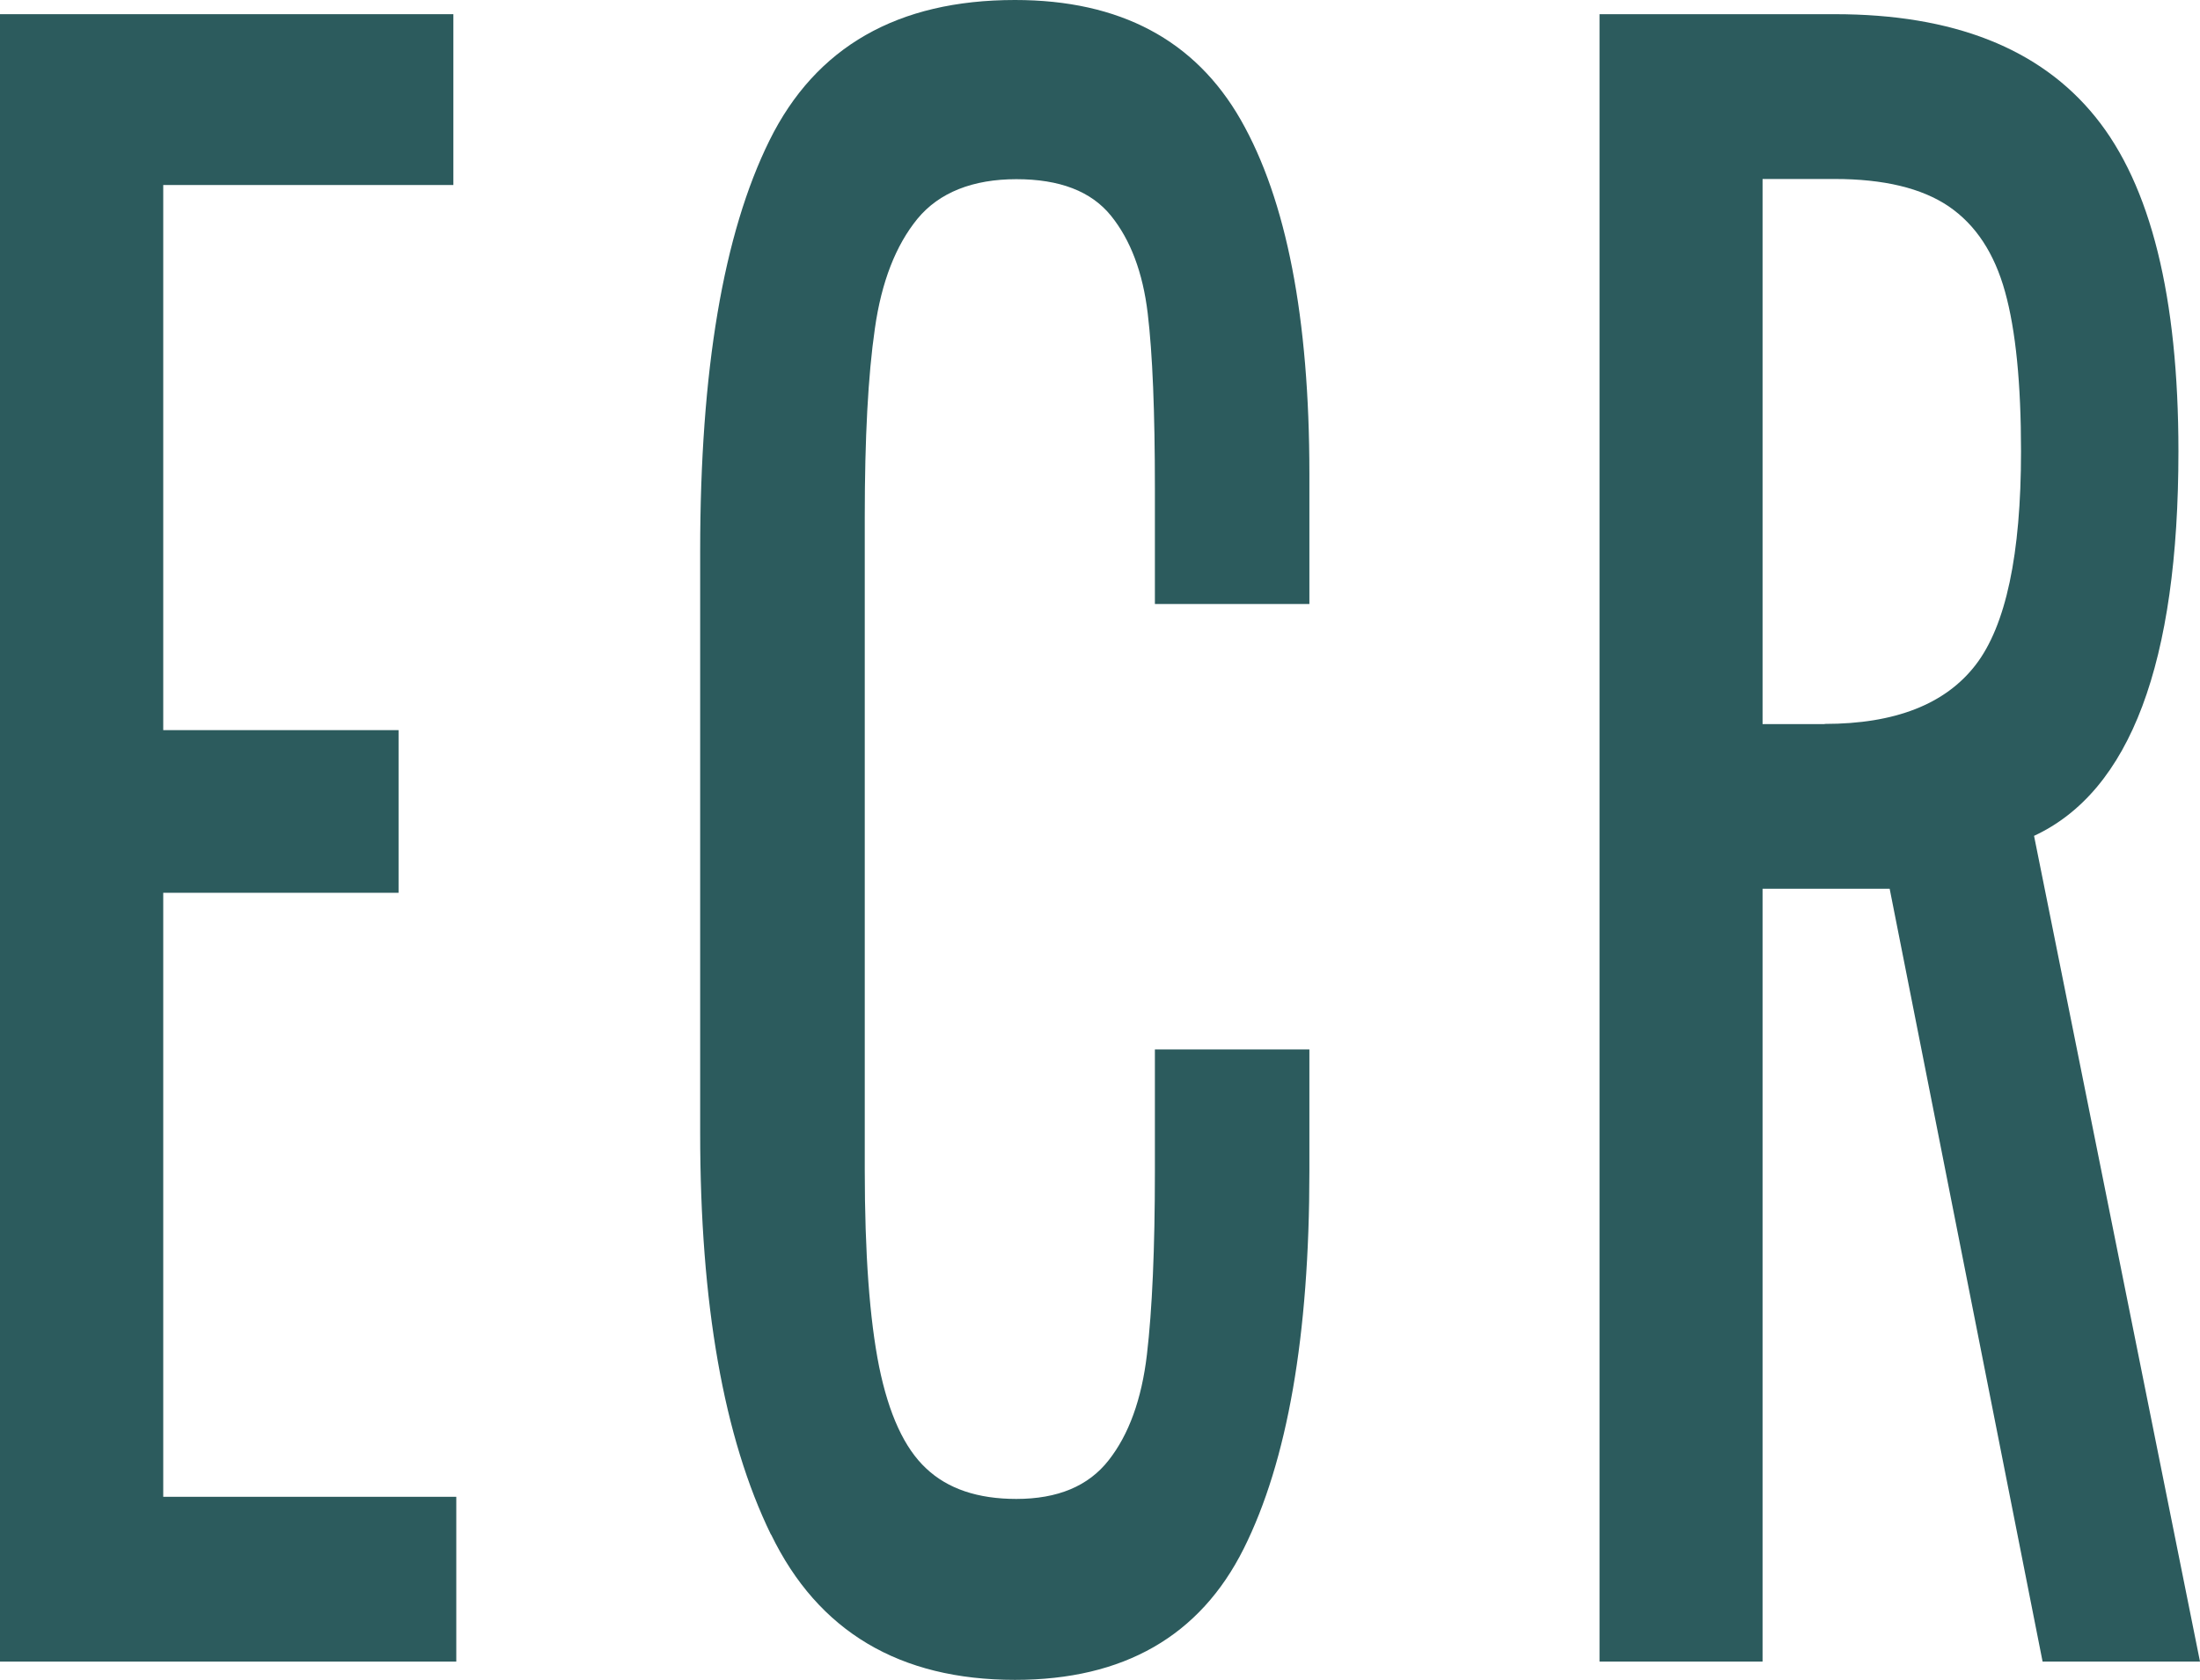 <?xml version="1.0" encoding="UTF-8"?>
<svg id="Layer_2" data-name="Layer 2" xmlns="http://www.w3.org/2000/svg" viewBox="0 0 113.21 86.44">
  <defs>
    <style>
      .cls-1 {
        fill: #2c5b5d;
      }
    </style>
  </defs>
  <g id="Layer_1-2" data-name="Layer 1">
    <g>
      <path class="cls-1" d="M0,.73h23.33v8.79h-14.93v28.05h12.11v8.37h-12.11v31.08h15.08v8.48H0V.73Z"/>
      <path class="cls-1" d="M39.67,78.96c-2.43-4.99-3.64-11.88-3.64-20.67v-29.93c0-9.28,1.19-16.33,3.57-21.14,2.38-4.81,6.59-7.22,12.63-7.22,5.4,0,9.27,2.06,11.62,6.17,2.35,4.12,3.53,10.19,3.53,18.21v6.7h-7.95v-5.96c0-3.91-.12-6.91-.37-9-.25-2.09-.88-3.77-1.89-5.02-1.02-1.26-2.64-1.88-4.87-1.88s-3.97.68-5.09,2.04c-1.11,1.36-1.85,3.24-2.19,5.65-.35,2.41-.52,5.63-.52,9.68v33.59c0,4.33.25,7.71.74,10.15.5,2.44,1.3,4.19,2.42,5.23,1.11,1.05,2.66,1.57,4.64,1.57,2.13,0,3.71-.66,4.75-1.99,1.04-1.32,1.7-3.14,1.97-5.44.27-2.3.41-5.44.41-9.42v-6.28h7.95v6.28c0,8.44-1.13,14.91-3.38,19.41-2.25,4.5-6.18,6.75-11.77,6.75-5.94,0-10.13-2.49-12.55-7.48Z"/>
      <path class="cls-1" d="M82.31.73h12.11c6.09,0,10.56,1.76,13.41,5.29,2.85,3.52,4.27,9.26,4.27,17.21,0,10.88-2.48,17.48-7.43,19.78l8.54,42.49h-8.1l-7.87-39.77h-6.54v39.77h-8.39V.73ZM93.9,37.25c3.61,0,6.2-1.01,7.76-3.03,1.56-2.02,2.34-5.69,2.34-10.99,0-3.49-.27-6.23-.82-8.21-.55-1.99-1.51-3.45-2.9-4.4-1.39-.94-3.34-1.41-5.87-1.41h-3.71v28.05h3.19Z"/>
    </g>
  </g>
</svg>